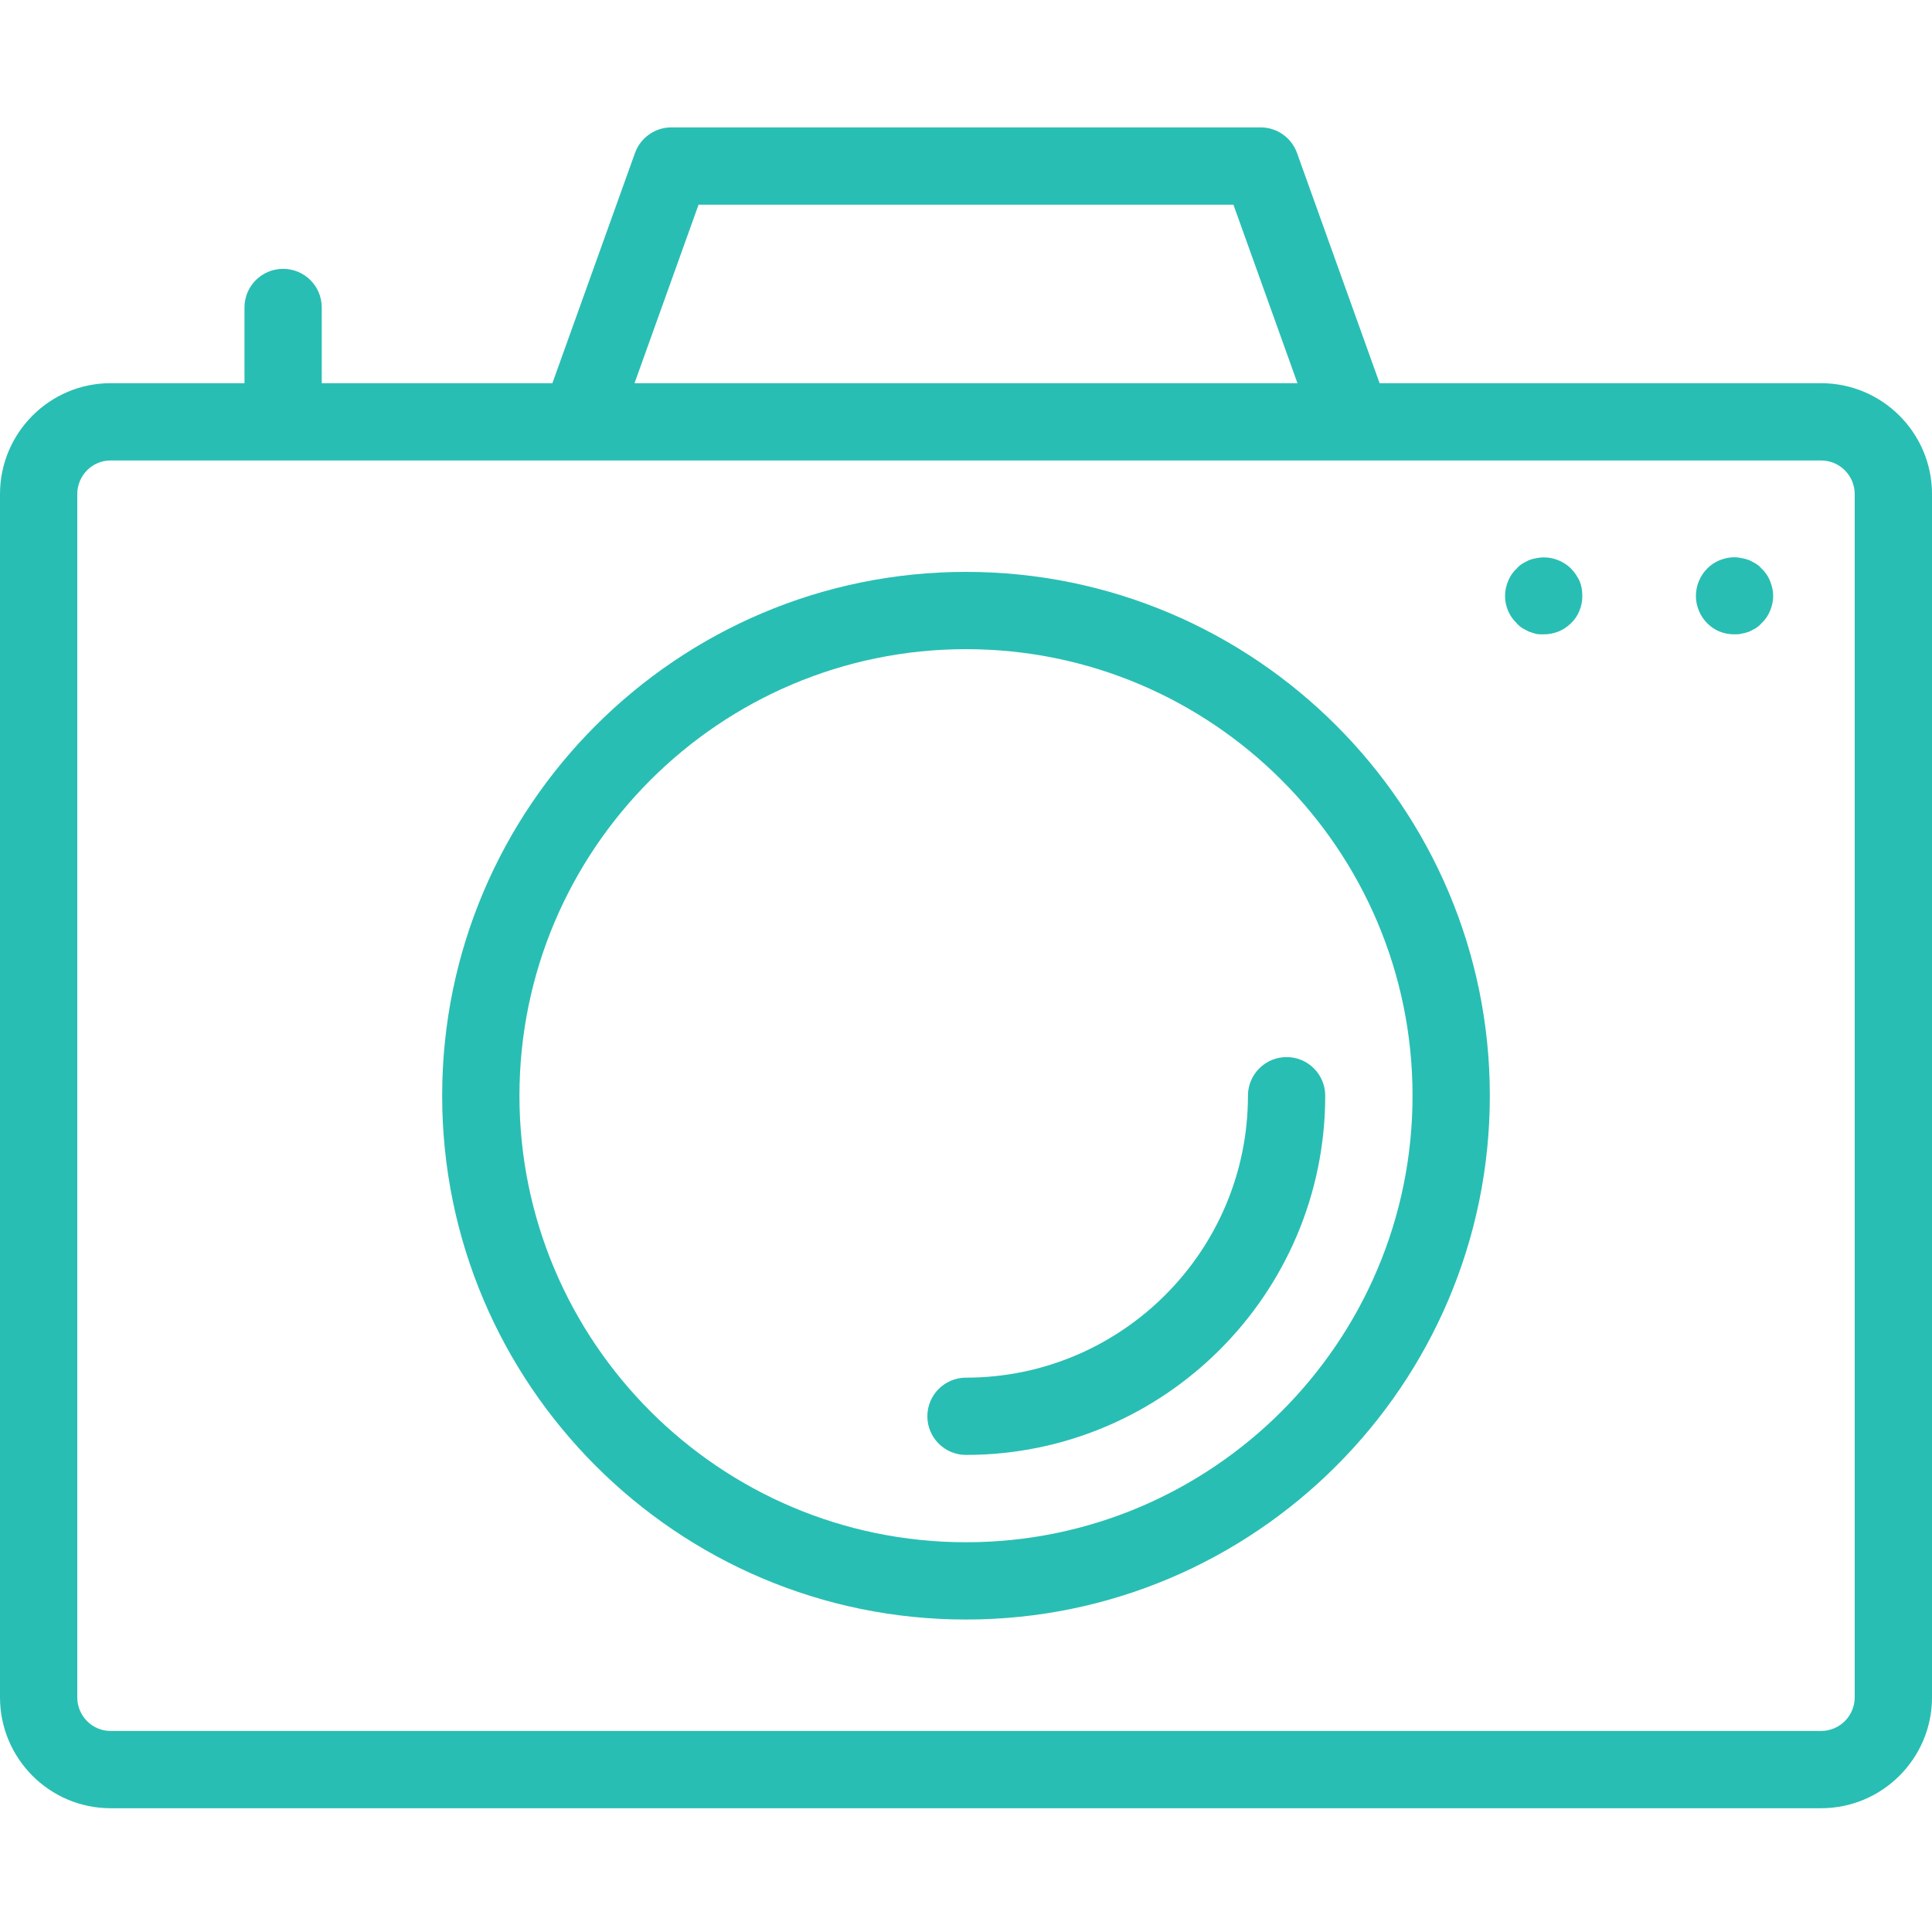 <?xml version="1.0" encoding="UTF-8"?> <svg xmlns="http://www.w3.org/2000/svg" width="470" height="470" viewBox="0 0 470 470" fill="none"> <g clip-path="url(#clip0)"> <path d="M443.021 93.219H335.615L315.526 37.215C314.185 33.483 310.642 30.989 306.674 30.989H163.323C159.359 30.989 155.817 33.483 154.476 37.215L134.383 93.219H78.274V74.801C78.274 69.608 74.069 65.4 68.876 65.4C63.679 65.4 59.475 69.608 59.475 74.801V93.219H26.888C12.06 93.219 0 105.324 0 120.199V412.91C0 427.786 12.06 439.89 26.888 439.89H443.021C457.901 439.89 470.002 427.786 470.002 412.91V120.199C470.002 105.324 457.901 93.219 443.021 93.219V93.219ZM169.942 49.789H300.056L315.638 93.219H154.363L169.942 49.789ZM451.198 412.91C451.198 417.424 447.528 421.091 443.021 421.091H26.888C22.426 421.091 18.799 417.424 18.799 412.91V120.199C18.799 115.685 22.426 112.019 26.888 112.019H443.021C447.528 112.019 451.198 115.685 451.198 120.199V412.91Z" fill="#29BEB3"></path> <path d="M234.999 139.123C164.729 139.123 107.567 196.289 107.567 266.555C107.567 336.82 164.729 393.986 234.999 393.986C305.269 393.986 362.434 336.82 362.434 266.555C362.434 196.289 305.269 139.123 234.999 139.123V139.123ZM234.999 375.186C175.102 375.186 126.367 326.459 126.367 266.555C126.367 206.654 175.102 157.923 234.999 157.923C294.899 157.923 343.631 206.654 343.631 266.555C343.631 326.459 294.899 375.186 234.999 375.186V375.186Z" fill="#29BEB3"></path> <path d="M303.59 266.555C303.59 304.374 272.819 335.142 234.999 335.142C229.806 335.142 225.601 339.351 225.601 344.54C225.601 349.732 229.806 353.941 234.999 353.941C283.184 353.941 322.389 314.74 322.389 266.555C322.389 261.366 318.185 257.157 312.992 257.157C307.795 257.157 303.59 261.366 303.59 266.555V266.555Z" fill="#29BEB3"></path> <path d="M428.544 138.336C428.17 137.866 427.7 137.489 427.13 137.115C426.664 136.834 426.102 136.553 425.536 136.268C424.973 136.079 424.403 135.89 423.752 135.798C421.961 135.328 420.082 135.613 418.391 136.268C417.17 136.742 416.134 137.489 415.29 138.336C413.6 140.027 412.563 142.473 412.563 145.011C412.563 147.453 413.6 149.899 415.29 151.589C416.134 152.437 417.17 153.192 418.391 153.658C419.519 154.128 420.74 154.316 421.961 154.316C422.531 154.316 423.182 154.316 423.752 154.128C424.403 154.035 424.973 153.846 425.536 153.658C426.102 153.381 426.664 153.095 427.13 152.814C427.7 152.437 428.17 152.063 428.544 151.589C429.479 150.746 430.142 149.71 430.612 148.581C431.078 147.453 431.363 146.232 431.363 145.011C431.363 143.694 431.078 142.565 430.612 141.344C430.142 140.216 429.479 139.184 428.544 138.336Z" fill="#29BEB3"></path> <path d="M382.205 138.336C380.041 136.175 376.751 135.139 373.743 135.798C373.081 135.89 372.522 136.079 371.952 136.268C371.39 136.553 370.832 136.834 370.354 137.115C369.796 137.489 369.326 137.866 368.948 138.336C368.004 139.184 367.354 140.216 366.884 141.344C366.406 142.473 366.133 143.694 366.133 145.011C366.133 147.453 367.161 149.899 368.948 151.589C369.326 152.063 369.796 152.437 370.354 152.814C370.832 153.095 371.39 153.38 371.952 153.658C372.522 153.846 373.081 154.035 373.743 154.224C374.302 154.316 374.964 154.316 375.531 154.316C378.065 154.316 380.414 153.38 382.205 151.589C383.984 149.899 384.932 147.453 384.932 145.011C384.932 143.694 384.739 142.473 384.27 141.344C383.703 140.216 383.049 139.184 382.205 138.336Z" fill="#29BEB3"></path> </g> <defs> <clipPath id="clip0"> <rect width="470" height="470" fill="white"></rect> </clipPath> </defs> </svg> 